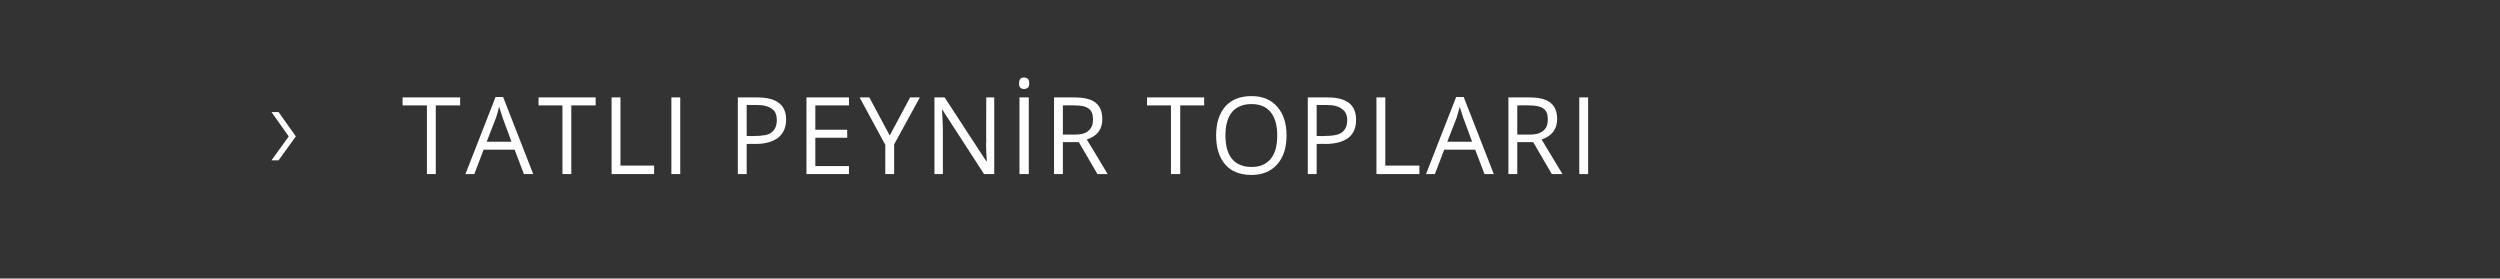 <?xml version="1.0" standalone="no"?><!DOCTYPE svg PUBLIC "-//W3C//DTD SVG 1.1//EN" "http://www.w3.org/Graphics/SVG/1.1/DTD/svg11.dtd"><svg xmlns="http://www.w3.org/2000/svg" version="1.1" width="564.5px" height="62.9px" viewBox="0 -2 564.5 62.9" style="top:-2px"><rect x="0" y="-2" width="564.5" height="62.9" fill="#333333" stroke="none"/>  <desc>TATLI PEYNİR TOPLARI</desc>  <defs/>  <g id="Polygon118144">    <path d="M 62.9 23.3 L 66.8 28.8 L 62.9 34.2 L 61.3 34.2 L 65.2 28.8 L 61.3 23.3 L 62.9 23.3 Z M 98.4 37.3 L 96.4 37.3 L 96.4 21.8 L 90.9 21.8 L 90.9 20 L 103.9 20 L 103.9 21.8 L 98.4 21.8 L 98.4 37.3 Z M 118.3 37.3 L 116.2 31.8 L 109.2 31.8 L 107.1 37.3 L 105.1 37.3 L 111.9 19.9 L 113.6 19.9 L 120.4 37.3 L 118.3 37.3 Z M 115.5 30 C 115.5 30 113.52 24.61 113.5 24.6 C 113.3 23.9 113 23.1 112.7 22.1 C 112.5 22.9 112.3 23.7 112 24.6 C 111.97 24.61 109.9 30 109.9 30 L 115.5 30 Z M 129 37.3 L 127 37.3 L 127 21.8 L 121.6 21.8 L 121.6 20 L 134.5 20 L 134.5 21.8 L 129 21.8 L 129 37.3 Z M 138.1 37.3 L 138.1 20 L 140.1 20 L 140.1 35.4 L 147.7 35.4 L 147.7 37.3 L 138.1 37.3 Z M 151.6 37.3 L 151.6 20 L 153.6 20 L 153.6 37.3 L 151.6 37.3 Z M 171 20 C 175.4 20 177.5 21.7 177.5 25 C 177.5 26.8 176.9 28.1 175.7 29.1 C 174.5 30 172.8 30.5 170.6 30.5 C 170.61 30.47 168.6 30.5 168.6 30.5 L 168.6 37.3 L 166.6 37.3 L 166.6 20 L 171 20 C 171 20 171.04 19.99 171 20 Z M 168.6 28.7 C 168.6 28.7 170.38 28.75 170.4 28.7 C 172.2 28.7 173.5 28.5 174.2 27.9 C 175 27.3 175.4 26.4 175.4 25.1 C 175.4 24 175.1 23.1 174.3 22.6 C 173.6 22 172.4 21.7 170.8 21.7 C 170.82 21.73 168.6 21.7 168.6 21.7 L 168.6 28.7 Z M 191.7 37.3 L 182.1 37.3 L 182.1 20 L 191.7 20 L 191.7 21.8 L 184.1 21.8 L 184.1 27.3 L 191.3 27.3 L 191.3 29.1 L 184.1 29.1 L 184.1 35.5 L 191.7 35.5 L 191.7 37.3 Z M 200.9 28.6 L 205.5 20 L 207.7 20 L 201.9 30.6 L 201.9 37.3 L 199.9 37.3 L 199.9 30.7 L 194.1 20 L 196.3 20 L 200.9 28.6 Z M 224.5 37.3 L 222.2 37.3 L 212.8 22.8 C 212.8 22.8 212.71 22.77 212.7 22.8 C 212.8 24.5 212.9 26 212.9 27.4 C 212.9 27.45 212.9 37.3 212.9 37.3 L 211 37.3 L 211 20 L 213.3 20 L 222.7 34.4 C 222.7 34.4 222.82 34.43 222.8 34.4 C 222.8 34.2 222.8 33.5 222.7 32.4 C 222.7 31.2 222.6 30.4 222.7 29.9 C 222.65 29.9 222.7 20 222.7 20 L 224.5 20 L 224.5 37.3 Z M 230.2 37.3 L 230.2 20 L 232.3 20 L 232.3 37.3 L 230.2 37.3 Z M 230.1 16.8 C 230.1 16.4 230.2 16 230.4 15.8 C 230.6 15.6 230.9 15.5 231.2 15.5 C 231.6 15.5 231.8 15.6 232.1 15.8 C 232.3 16 232.4 16.4 232.4 16.8 C 232.4 17.3 232.3 17.6 232.1 17.8 C 231.8 18 231.6 18.1 231.2 18.1 C 230.9 18.1 230.6 18 230.4 17.8 C 230.2 17.6 230.1 17.3 230.1 16.8 Z M 240 30.1 L 240 37.3 L 238 37.3 L 238 20 C 238 20 242.7 19.99 242.7 20 C 244.8 20 246.4 20.4 247.4 21.2 C 248.4 22 248.9 23.2 248.9 24.9 C 248.9 27.2 247.8 28.7 245.4 29.5 C 245.44 29.5 250.1 37.3 250.1 37.3 L 247.8 37.3 L 243.6 30.1 L 240 30.1 Z M 240 28.4 C 240 28.4 242.72 28.36 242.7 28.4 C 244.1 28.4 245.2 28.1 245.8 27.5 C 246.5 26.9 246.8 26.1 246.8 25 C 246.8 23.8 246.5 23 245.8 22.5 C 245.1 22 244.1 21.8 242.6 21.8 C 242.58 21.75 240 21.8 240 21.8 L 240 28.4 Z M 266.5 37.3 L 264.4 37.3 L 264.4 21.8 L 259 21.8 L 259 20 L 271.9 20 L 271.9 21.8 L 266.5 21.8 L 266.5 37.3 Z M 290.5 28.6 C 290.5 31.4 289.8 33.5 288.4 35.1 C 287 36.7 285 37.5 282.6 37.5 C 280 37.5 278 36.7 276.7 35.2 C 275.3 33.6 274.6 31.4 274.6 28.6 C 274.6 25.8 275.3 23.6 276.7 22 C 278.1 20.5 280 19.7 282.6 19.7 C 285.1 19.7 287 20.5 288.4 22.1 C 289.8 23.7 290.5 25.8 290.5 28.6 Z M 276.7 28.6 C 276.7 30.9 277.2 32.7 278.2 33.9 C 279.2 35.1 280.7 35.7 282.6 35.7 C 284.5 35.7 285.9 35.1 286.9 33.9 C 287.9 32.7 288.4 31 288.4 28.6 C 288.4 26.3 287.9 24.5 286.9 23.3 C 285.9 22.1 284.5 21.5 282.6 21.5 C 280.7 21.5 279.2 22.1 278.2 23.3 C 277.2 24.5 276.7 26.3 276.7 28.6 Z M 299.8 20 C 304.1 20 306.2 21.7 306.2 25 C 306.2 26.8 305.7 28.1 304.5 29.1 C 303.3 30 301.6 30.5 299.3 30.5 C 299.34 30.47 297.3 30.5 297.3 30.5 L 297.3 37.3 L 295.3 37.3 L 295.3 20 L 299.8 20 C 299.8 20 299.77 19.99 299.8 20 Z M 297.3 28.7 C 297.3 28.7 299.11 28.75 299.1 28.7 C 300.9 28.7 302.2 28.5 303 27.9 C 303.8 27.3 304.2 26.4 304.2 25.1 C 304.2 24 303.8 23.1 303 22.6 C 302.3 22 301.1 21.7 299.5 21.7 C 299.55 21.73 297.3 21.7 297.3 21.7 L 297.3 28.7 Z M 310.8 37.3 L 310.8 20 L 312.8 20 L 312.8 35.4 L 320.5 35.4 L 320.5 37.3 L 310.8 37.3 Z M 335.2 37.3 L 333.1 31.8 L 326.1 31.8 L 324 37.3 L 322 37.3 L 328.8 19.9 L 330.5 19.9 L 337.3 37.3 L 335.2 37.3 Z M 332.4 30 C 332.4 30 330.43 24.61 330.4 24.6 C 330.2 23.9 329.9 23.1 329.6 22.1 C 329.4 22.9 329.2 23.7 328.9 24.6 C 328.88 24.61 326.8 30 326.8 30 L 332.4 30 Z M 342.6 30.1 L 342.6 37.3 L 340.6 37.3 L 340.6 20 C 340.6 20 345.37 19.99 345.4 20 C 347.5 20 349.1 20.4 350.1 21.2 C 351.1 22 351.6 23.2 351.6 24.9 C 351.6 27.2 350.4 28.7 348.1 29.5 C 348.11 29.5 352.8 37.3 352.8 37.3 L 350.4 37.3 L 346.2 30.1 L 342.6 30.1 Z M 342.6 28.4 C 342.6 28.4 345.39 28.36 345.4 28.4 C 346.8 28.4 347.8 28.1 348.5 27.5 C 349.2 26.9 349.5 26.1 349.5 25 C 349.5 23.8 349.2 23 348.5 22.5 C 347.8 22 346.7 21.8 345.2 21.8 C 345.25 21.75 342.6 21.8 342.6 21.8 L 342.6 28.4 Z M 356.6 37.3 L 356.6 20 L 358.6 20 L 358.6 37.3 L 356.6 37.3 Z " stroke="none" fill="#ffffff"/>  </g></svg>